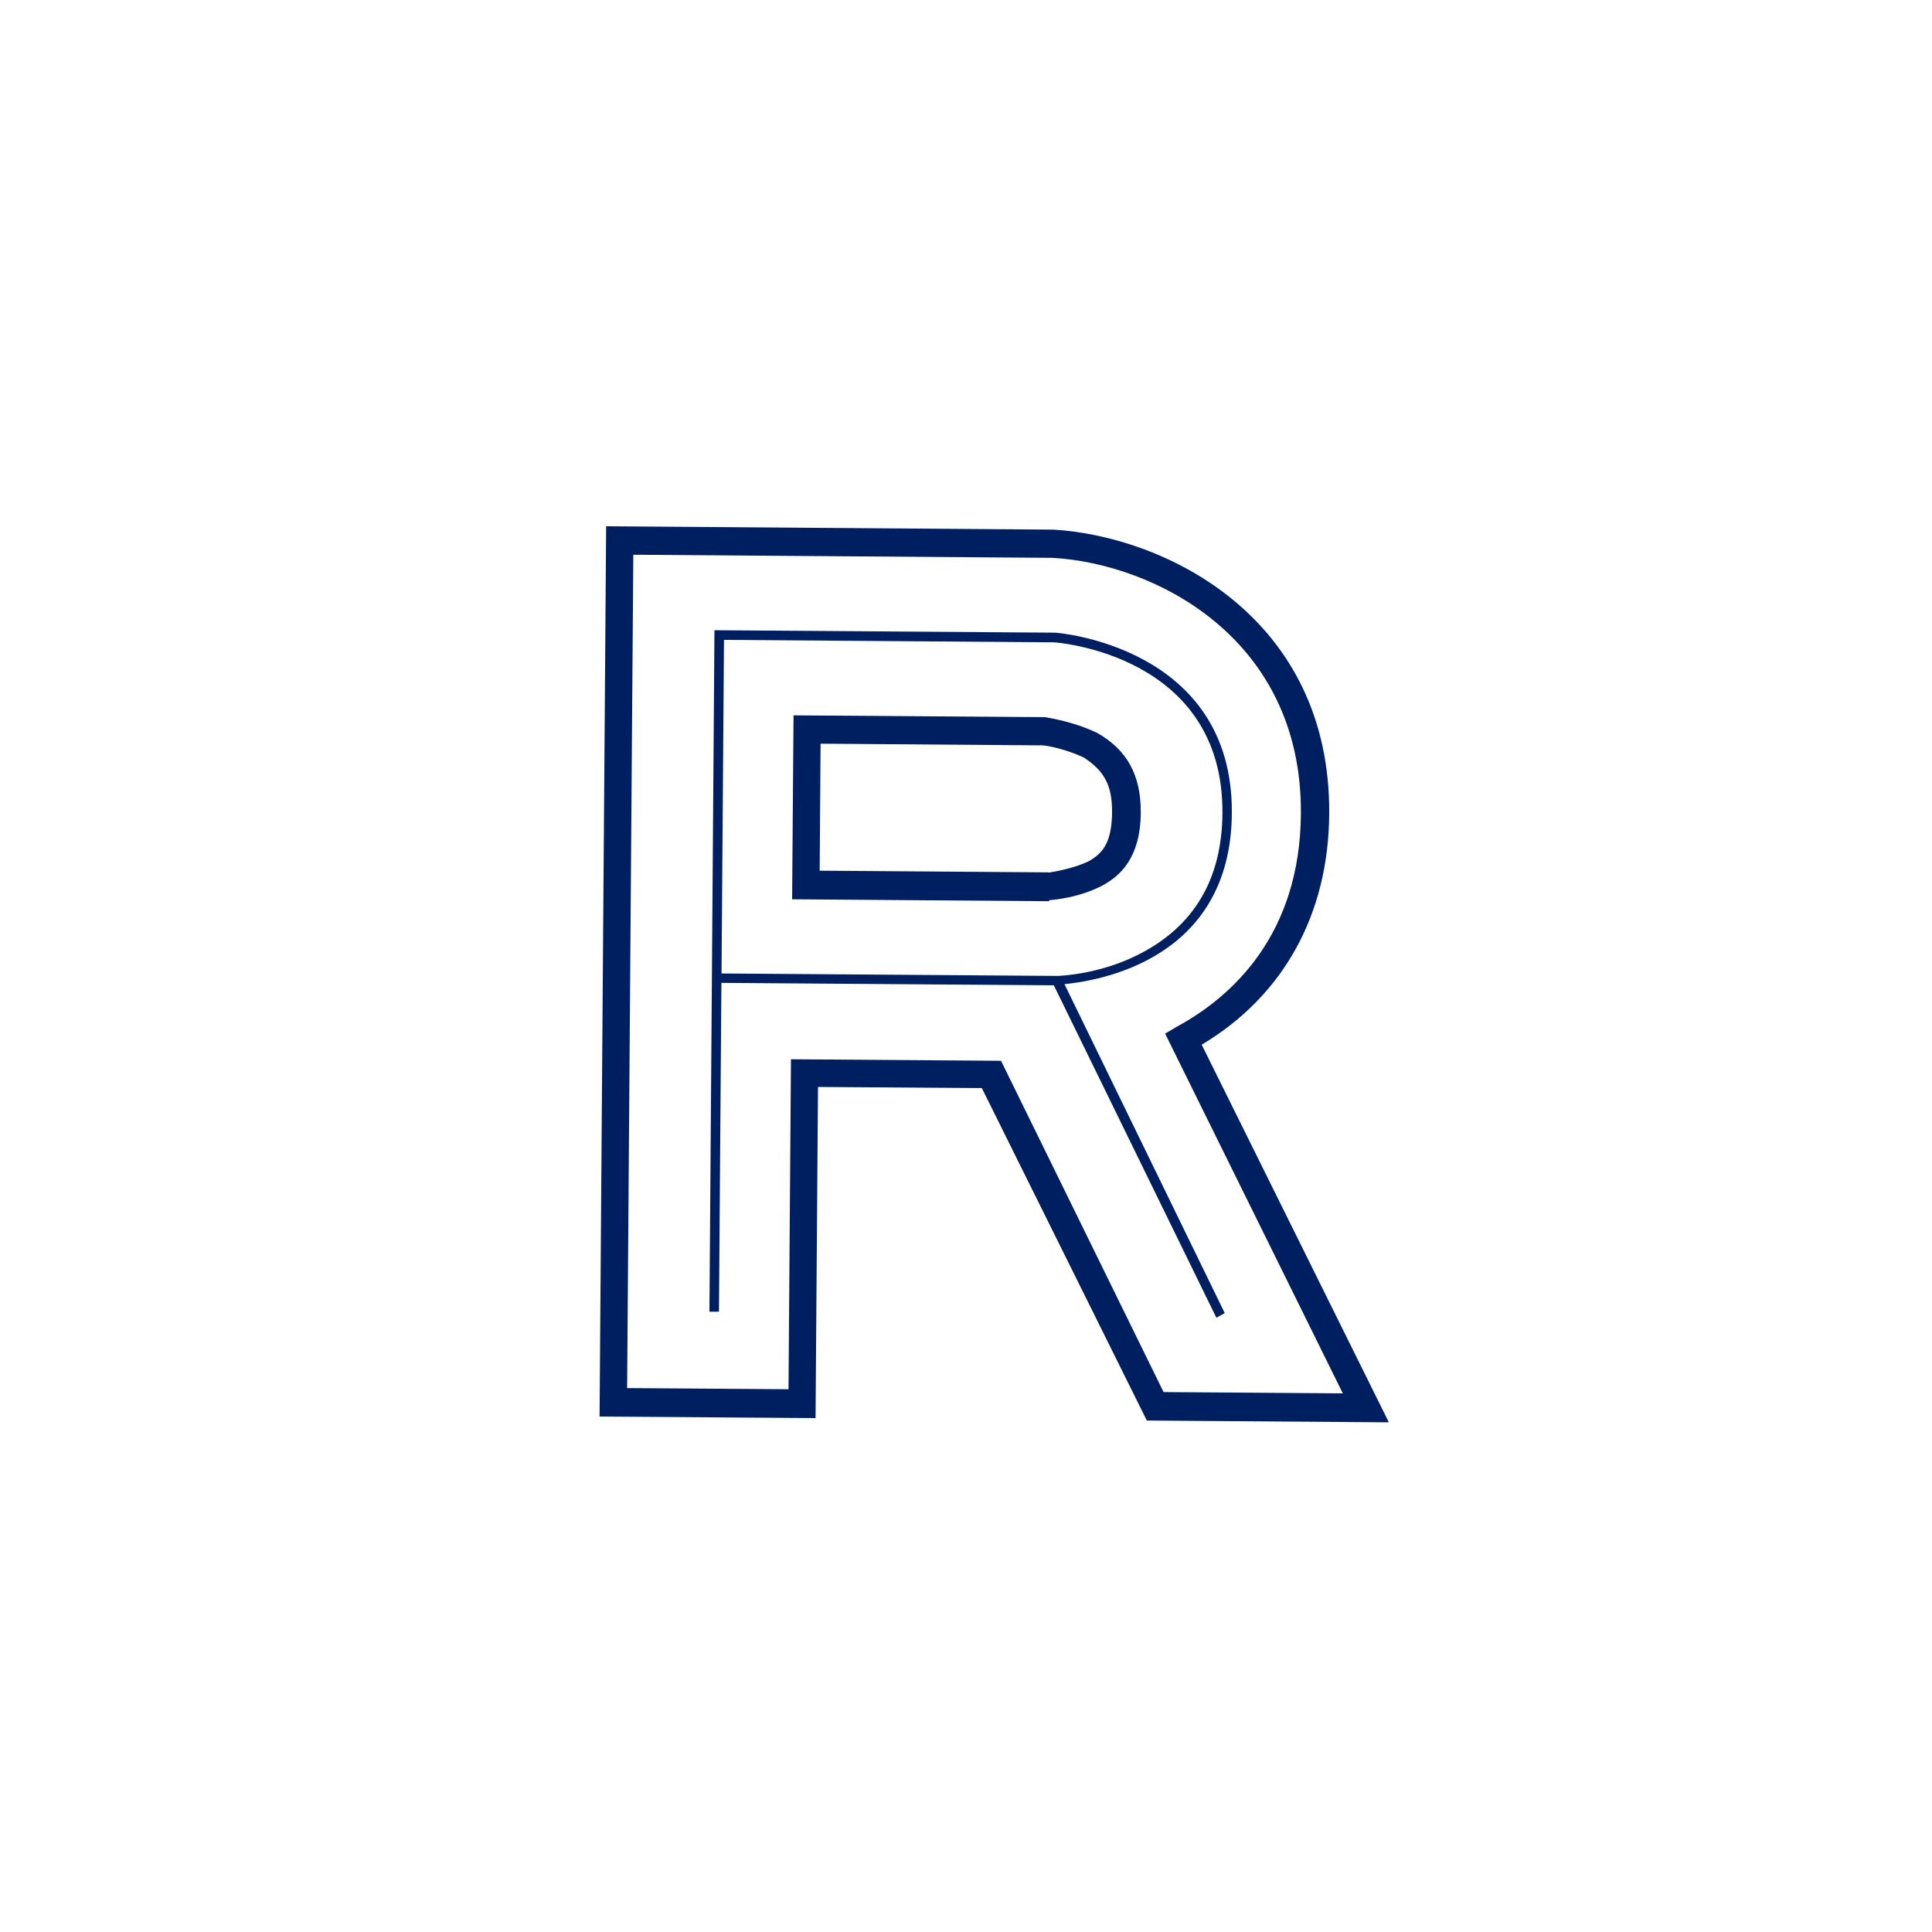<?xml version="1.0" encoding="UTF-8"?>
<svg xmlns="http://www.w3.org/2000/svg" version="1.1" viewBox="0 0 1500 1500">
  <!-- Generator: Adobe Illustrator 29.7.1, SVG Export Plug-In . SVG Version: 2.1.1 Build 8)  -->
  <defs>
    <style>
      .st0 {
        fill: #001f60;
      }

      .st1 {
        fill: #f8d531;
      }

      .st2 {
        fill: none;
        stroke: #b1529f;
        stroke-miterlimit: 10;
      }

      .st3 {
        fill: #f7d534;
      }

      .st4 {
        display: none;
      }
    </style>
  </defs>
  <g id="Layer_3" class="st4">
    <g id="Abernethys">
      <g id="Abernethy_x27_s">
        <path class="st3" d="M1147,808.6c-.3-2.7-.4-5.3-.6-8.2,6.3-95.6-19.9-188.3-75.1-263.9-6.7-12.4-14.5-23.2-25.3-31.2-63.2-70.2-113.6-108.6-209-118.5-7-1.8-32.7,0-47.3,14-4.3,4.2-23,23.6-22.8,40,.6,46.8-11,179.9-41.7,343.4-6,32-13.8,64.5-22.2,96.5-16.6-.3-34,2.2-49.4,4.6-7.3,1.1-17.3,2.7-24.6,3.2,45.7-375.6,160.8-574.4,162.1-576l-.6-.4c.3-.3.6-.6.8-1,3.9-6,4.2-14.3,5.1-21.2,2.7-19.5,4.3-12.1,2.2-31.7-.6-5.8-7.6-8-11-2.9-2.5,3.5-4.8,7.2-7.2,10.8-1.3,1-2.1,2.2-2.5,3.9-8.6,13.3-16.7,27-24.4,40.9-1.5,2.1-11.1,15-25.1,40.2-11.7,14-24.9,26.5-33.2,43.3-8.2,16.9-13.9,35-19.8,52.7-15.2,44.5-23.5,90.6-39.6,134.8-1.1,3.1-.8,5.8.1,8-.7,2.8-1.5,5.8-2.2,8.6-15.5,28.2-15.3,61-24.3,91.4-11,36.9-10.4,75-21.3,111.9-3.5,1.7-6.3,4.9-6.7,9.8-2.8,30.2-19.5,142.1,40.9,124.2,11.5.3,24.6-1.7,38.6-3.8,8.3-1.3,19.1-3,29.3-3.7-6.7,23.5-13.5,46.5-20.1,68.4-12.8,42.7-23.2,78.8-30.6,109-32.6-10.9-63.1-26.7-90.9-46.6-3.9-4.3-8-8.6-12.8-12.4-6.9-5.6-14.5-10.7-19.7-18-1.7-2.5-4.5-2.9-6.7-2.2-9.7-9.4-19-19.4-27.7-29.9-3-3.5-5.6-7.2-8.4-10.7-2.5-5.1-4.4-10.5-6.6-15.9-1.5-3.4-3.1-6.7-5.3-10-2.8-4.2-7.6-7.6-9.3-12.5-1.1-3-3.6-4.2-6.2-3.9-34-61.4-48.6-131.3-41.6-202.7,6.3-63.9,30.1-123.6,67-173.5,6.6-6.2,14.2-11.5,20.9-17.4,13.2-11.5,25.8-23.7,37.9-36.5,22.6-23.9,52-56.2,81.3-70.1.1,0,.1-.1.3-.1,1.8-.1,3.7-1.3,4.5-3.4,2.2-2.7,3.1-5.9,2.7-9,5.3-18.5,10.7-15.9,15.9-34.4,1.1-3.9-3-8.9-7.2-7.2-13.8,5.3-24,14.2-36.7,21.5-13.8,7.9-30.2,10-44.4,17.3-22.5,11.7-40.2,31.3-57,50.7-60.7,53.6-104.1,125-123,204.9-14.3,34.3-18.3,82.4-10,116,4.9,82.6,35.5,161.4,89,226.5,49,59.7,112.8,102.9,184.7,125.8-4.9,33.6-2.5,57.2,9.4,73.2,5.9,7.9,16.8,17.1,35.4,18.4,16.2,10.5,36.1-4.8,50-15.3,17-12.8,23.6-36.1,28.7-57.3,90.7-.3,178-31.5,249-89.8,60.7-49.9,104.4-115,127-188.3,13.5-27.8,19.8-52.5,17.1-84.5M771.4,793c26.1-139.5,38.9-275,42.3-346.1,8.8-29.9,42.8-4.9,59.7,1.5,17.8,6.7,21.9,14.3,40.3,18.7,5.5,1.3,11.2,2.8,17,4.6,30.3,17.6,57.9,40.2,81.7,67-.6,4.1,1,8.2,5.8,10.5,2.1,1.1,4.1,2.2,6,3.5.3.3.6.6.8,1,17.6,22.2,32.2,46.3,43.7,71.9,2.7,11.2,4.8,22.9,7,34.3,8.8,44.2,15.2,89.2,13.1,134.3-3.2,69-25,136.1-61.7,194.4-16,20.5-34.3,39.5-54.9,56.5-21.1,17.3-43.7,31.7-67.4,43.4-4.3,1.5-8.7,2.8-13.2,4.1-18.3,4.6-36.9,6.9-54.5,14.2-8.4,3.5-16.2,7.9-24,11.9-16.3,2.9-32.9,4.8-49.7,5.2,4.2-21.9,7.4-44.2,9.1-66.4,1.5-21.3-1-42.3-3.2-63.2,0-.8,0-1.7.1-2.4.6-14,1.1-27.2,1.7-39.3,1.3-24-5.2-42.6-19.1-55.2-1.4-1.3-2.8-2.4-4.2-3.5,9.3-33.3,17.3-67.3,23.6-100.8M715.1,1010c2.7-9,5.3-18.1,8.2-27.5-.1,2.4-.1,4.9-.3,7.4-1.7,43.1-3.5,91.4-10,131.9-9.5-1-19-2.5-28.2-4.2,7.6-31.5,18.7-68.7,30.3-107.6M675.9,1163.7c8.7,1.7,17.4,3.1,26.3,4.2-6.7,18.7-14.8,28.9-23.3,28.9s-1.5,0-1.8-.1c-1.1-1.8-4.1-9.4-1.1-33"/>
        <g id="Layer_16">
          <g>
            <path class="st1" d="M291.3,758.2h28.1l-14-36.2-14,36.2h0ZM347.2,792.4h-14.6l-8.3-21.4h-38l-8.3,21.4h-14.1l33.1-83.9h16.9l33.2,83.9h0Z"/>
            <path class="st1" d="M385.8,756.4v23.3h20.3c10.7,0,17.8-2,17.8-11.7s-7.1-11.5-17.8-11.5h-20.3ZM385.8,721.2v22.6h18.6c9.4,0,17.6-1.4,17.6-11.5s-8.3-11.2-17.7-11.2h-18.5s0,0,0,0ZM404.8,708.5c17.9,0,31.4,6.2,31.4,22.8s-5.6,15.8-13,17.8c8,2.3,14.9,9.6,14.9,19.2,0,16.7-12.3,24-31.4,24h-34.5v-83.9h32.6Z"/>
            <polygon class="st1" points="529.4 792.4 468.2 792.4 468.2 708.5 528.6 708.5 528.6 721.2 481.8 721.2 481.8 743.8 527 743.8 527 756.5 481.8 756.5 481.8 779.7 529.4 779.7 529.4 792.4"/>
            <path class="st1" d="M575.3,721.2v23.6h20.6c10.9,0,16-3.9,16-12s-5.4-11.5-16-11.5h-20.6ZM596.3,708.5c19.3,0,29.7,8.6,29.7,24.3s-10.9,23.8-28,24.3l27.6,35.3h-16.8l-26.8-35.3h-6.8v35.3h-13.5v-83.9h34.5Z"/>
            <polygon class="st1" points="728.7 792.4 716.4 792.4 669.6 731.7 669.5 792.4 656 792.4 656 708.5 668.2 708.5 715.1 769.2 715.1 708.5 728.7 708.5 728.7 792.4"/>
            <polygon class="st1" points="824.6 792.4 763.4 792.4 763.4 708.5 823.8 708.5 823.8 721.2 777 721.2 777 743.8 822.2 743.8 822.2 756.5 777 756.5 777 779.7 824.6 779.7 824.6 792.4"/>
            <polygon class="st1" points="915.7 721.3 888.6 721.3 888.6 792.4 875 792.4 875 721.3 847.9 721.3 847.9 708.5 915.7 708.5 915.7 721.3"/>
            <polygon class="st1" points="954.9 743.7 1000.2 743.7 1000.2 708.5 1013.8 708.5 1013.8 792.4 1000.2 792.4 1000.2 756.5 954.9 756.5 954.9 792.4 941.4 792.4 941.4 708.5 954.9 708.5 954.9 743.7"/>
            <polygon class="st1" points="1083.8 758.3 1083.8 792.4 1070.3 792.4 1070.3 758.1 1037.7 708.5 1053.9 708.5 1077.1 746.1 1100.4 708.5 1116.2 708.5 1083.8 758.3"/>
            <polygon class="st1" points="1152.7 706.1 1145.5 738.7 1134.7 738.7 1138 706.1 1152.7 706.1"/>
            <path class="st1" d="M1228.2,727c-7.1-4.5-15-7.2-23.6-7.2s-18.9,4.9-18.9,12.5,6.5,9.7,17.4,11.2l5.8.8c13.6,1.9,27,7.5,27,23.1s-15.5,26.4-33.6,26.4-25.1-3.8-33.8-11.3l7.4-10.8c5.8,5.3,16.6,9.2,26.3,9.2s19.6-4.7,19.6-12.4-6.6-9.7-18.9-11.3l-6.5-.9c-12.5-1.7-24.9-7.6-24.9-23.2s14.9-26.2,33.1-26.2,21.9,3.4,30.3,9l-6.8,10.9h0Z"/>
          </g>
        </g>
      </g>
    </g>
    <g id="Guides1">
      <g id="Guides_x2C__Grid_x2C__Outlines">
        <circle class="st2" cx="749.5" cy="749.5" r="750"/>
        <circle class="st2" cx="749.5" cy="749.5" r="712.5"/>
      </g>
    </g>
  </g>
  <g id="Layer_2">
    <path class="st0" d="M890.4,1102.9l-128.1-258.1-127.2-.9-1.9,257.1-167.7-1.2,5.1-691.2,347.4,2.6c86.6,5.2,215.2,67.9,214,220.9-.6,77.4-35.1,140.8-99,179l145.3,293.2-188-1.4ZM1042.6,1081.9l-138-279.4,9.3-5.5c43.5-23.6,95.5-72.1,96.1-165.2,1-137.3-114.7-194.4-193-198.7l-325.3-2.4-4.8,647,125.3.9,1.9-256.2,163.1,1.2,126.2,257.2,139.2,1ZM826.5,764.2l124.4,255.3-6.5,3.6-126.2-258.1-258.1-1.9-1.9,255.3h-7.4s3.9-529.1,3.9-529.1l264.5,1.9c.9,0,138.2,10.2,137.2,140.2-.8,114.3-104.2,130.1-130,132.7M560.2,755.8l260.8,1.9s32.3-.7,63.7-17c42.6-21.8,64-58.5,64.4-109.2.9-123.5-129-132.7-130.8-132.8l-256.2-1.9-1.9,259ZM615,698.2l1.1-142.8,195.4,1.4c5.5,1,23,3.9,40.5,12.3,22.9,13.1,33.9,32.5,33.7,62-.3,35-16,48.7-29,56-18.5,10-39.7,11.7-41.6,11.7l-.9.9-199.1-1.5ZM814.2,677.5c5.5-.9,20.3-3.5,31.4-9,9.3-5.5,17.6-12.8,17.8-37.7.2-21.2-6.2-32.3-21.8-42.6-13.8-6.5-28.5-9.4-32.2-9.5l-172.3-1.3-.7,98.6,177.9,1.3Z"/>
  </g>
</svg>